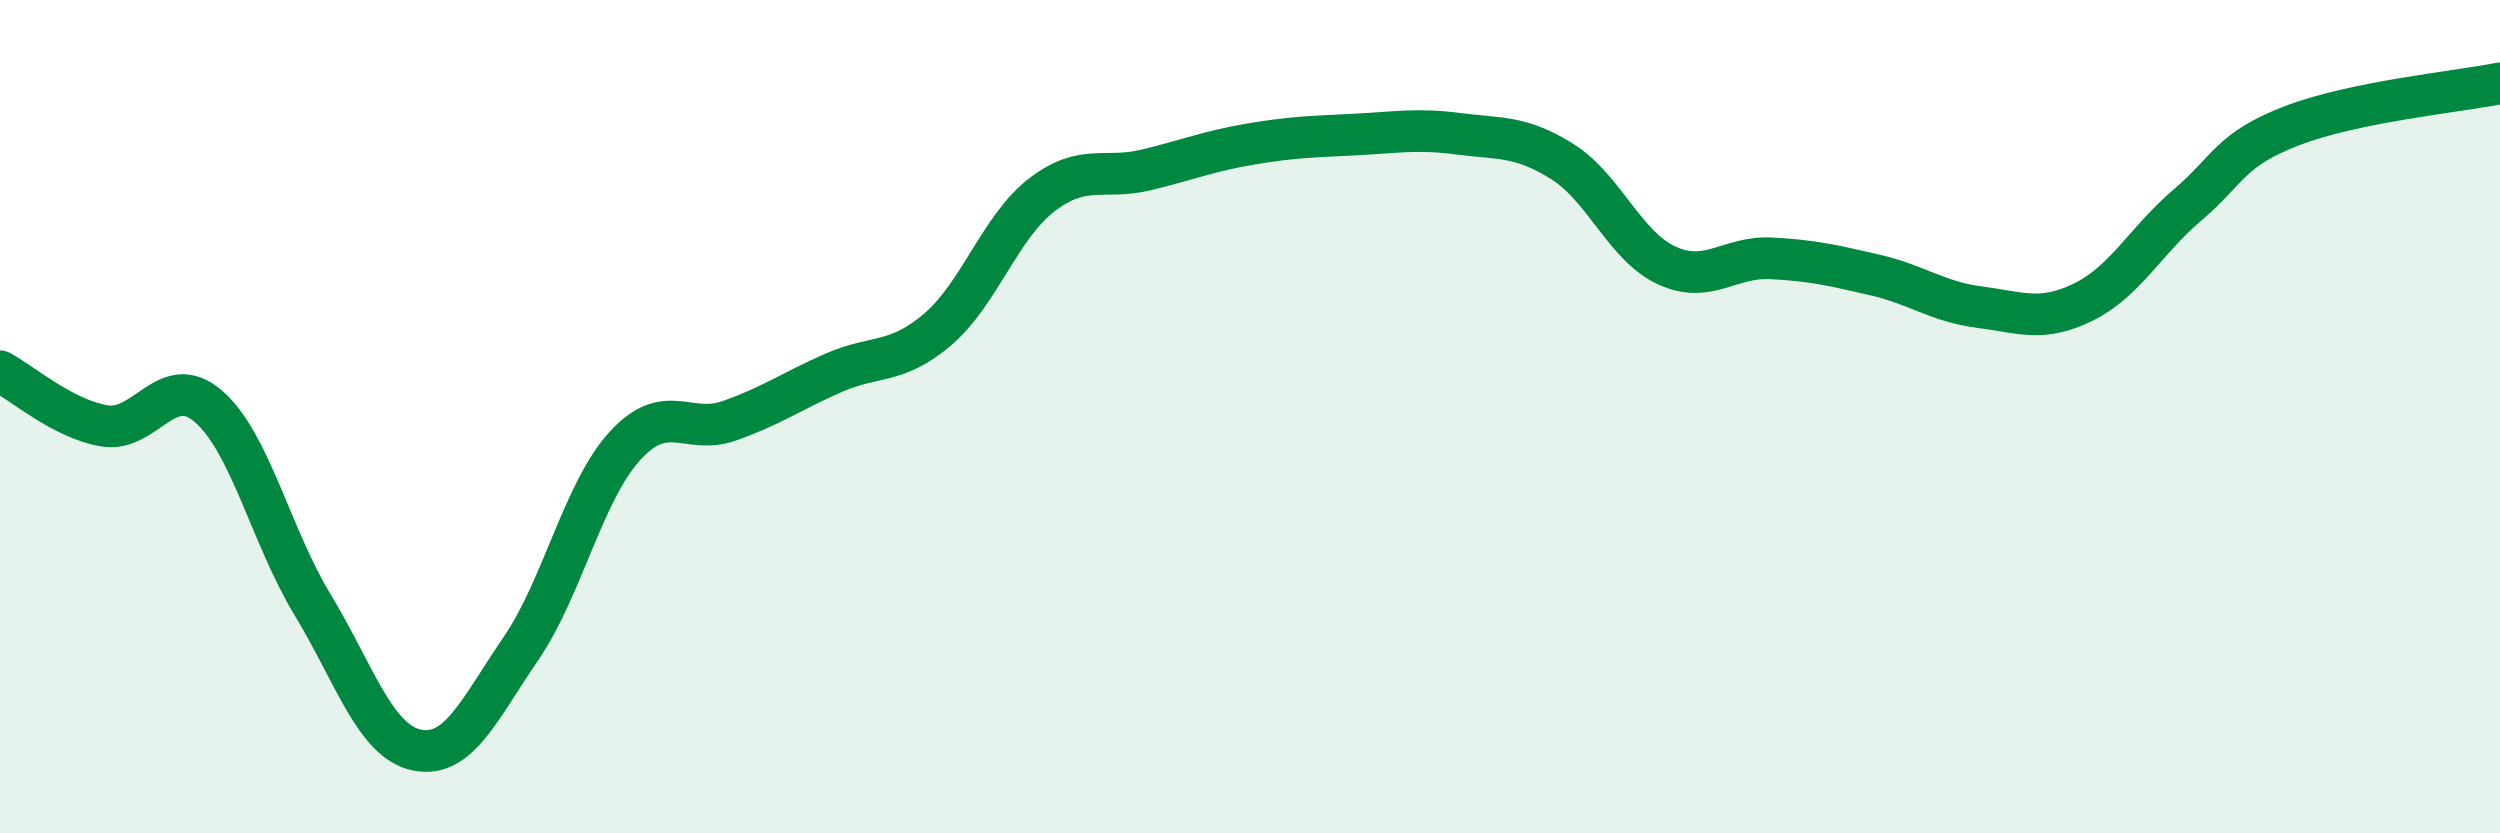 
    <svg width="60" height="20" viewBox="0 0 60 20" xmlns="http://www.w3.org/2000/svg">
      <path
        d="M 0,8.91 C 0.5,9.17 1.5,10.05 2.5,10.22 C 3.5,10.39 4,8.89 5,9.75 C 6,10.61 6.5,12.86 7.5,14.51 C 8.5,16.16 9,17.79 10,18 C 11,18.21 11.5,17.03 12.5,15.57 C 13.5,14.11 14,11.79 15,10.7 C 16,9.61 16.5,10.45 17.5,10.1 C 18.5,9.75 19,9.39 20,8.95 C 21,8.51 21.5,8.76 22.5,7.91 C 23.5,7.06 24,5.45 25,4.68 C 26,3.91 26.5,4.32 27.5,4.08 C 28.5,3.84 29,3.63 30,3.46 C 31,3.29 31.5,3.28 32.5,3.23 C 33.5,3.18 34,3.08 35,3.21 C 36,3.34 36.5,3.25 37.5,3.88 C 38.5,4.51 39,5.91 40,6.37 C 41,6.83 41.5,6.15 42.5,6.2 C 43.5,6.25 44,6.37 45,6.6 C 46,6.83 46.5,7.24 47.5,7.37 C 48.5,7.5 49,7.74 50,7.25 C 51,6.76 51.5,5.77 52.5,4.92 C 53.5,4.07 53.5,3.6 55,3.02 C 56.5,2.44 59,2.2 60,2L60 20L0 20Z"
        fill="#008740"
        opacity="0.1"
        stroke-linecap="round"
        stroke-linejoin="round"
      />
      <path
        d="M 0,8.91 C 0.5,9.17 1.5,10.05 2.5,10.22 C 3.5,10.39 4,8.89 5,9.75 C 6,10.61 6.5,12.86 7.5,14.51 C 8.5,16.16 9,17.79 10,18 C 11,18.21 11.5,17.03 12.5,15.57 C 13.5,14.11 14,11.79 15,10.7 C 16,9.61 16.5,10.45 17.5,10.1 C 18.5,9.75 19,9.39 20,8.95 C 21,8.51 21.5,8.76 22.5,7.91 C 23.5,7.06 24,5.45 25,4.68 C 26,3.91 26.5,4.32 27.5,4.08 C 28.5,3.84 29,3.63 30,3.46 C 31,3.29 31.5,3.28 32.5,3.23 C 33.5,3.18 34,3.08 35,3.21 C 36,3.34 36.5,3.25 37.5,3.88 C 38.5,4.51 39,5.91 40,6.37 C 41,6.83 41.5,6.15 42.5,6.2 C 43.5,6.25 44,6.37 45,6.6 C 46,6.83 46.5,7.24 47.5,7.37 C 48.5,7.5 49,7.74 50,7.25 C 51,6.76 51.5,5.77 52.5,4.92 C 53.5,4.07 53.5,3.6 55,3.02 C 56.5,2.44 59,2.2 60,2"
        stroke="#008740"
        stroke-width="1"
        fill="none"
        stroke-linecap="round"
        stroke-linejoin="round"
      />
    </svg>
  